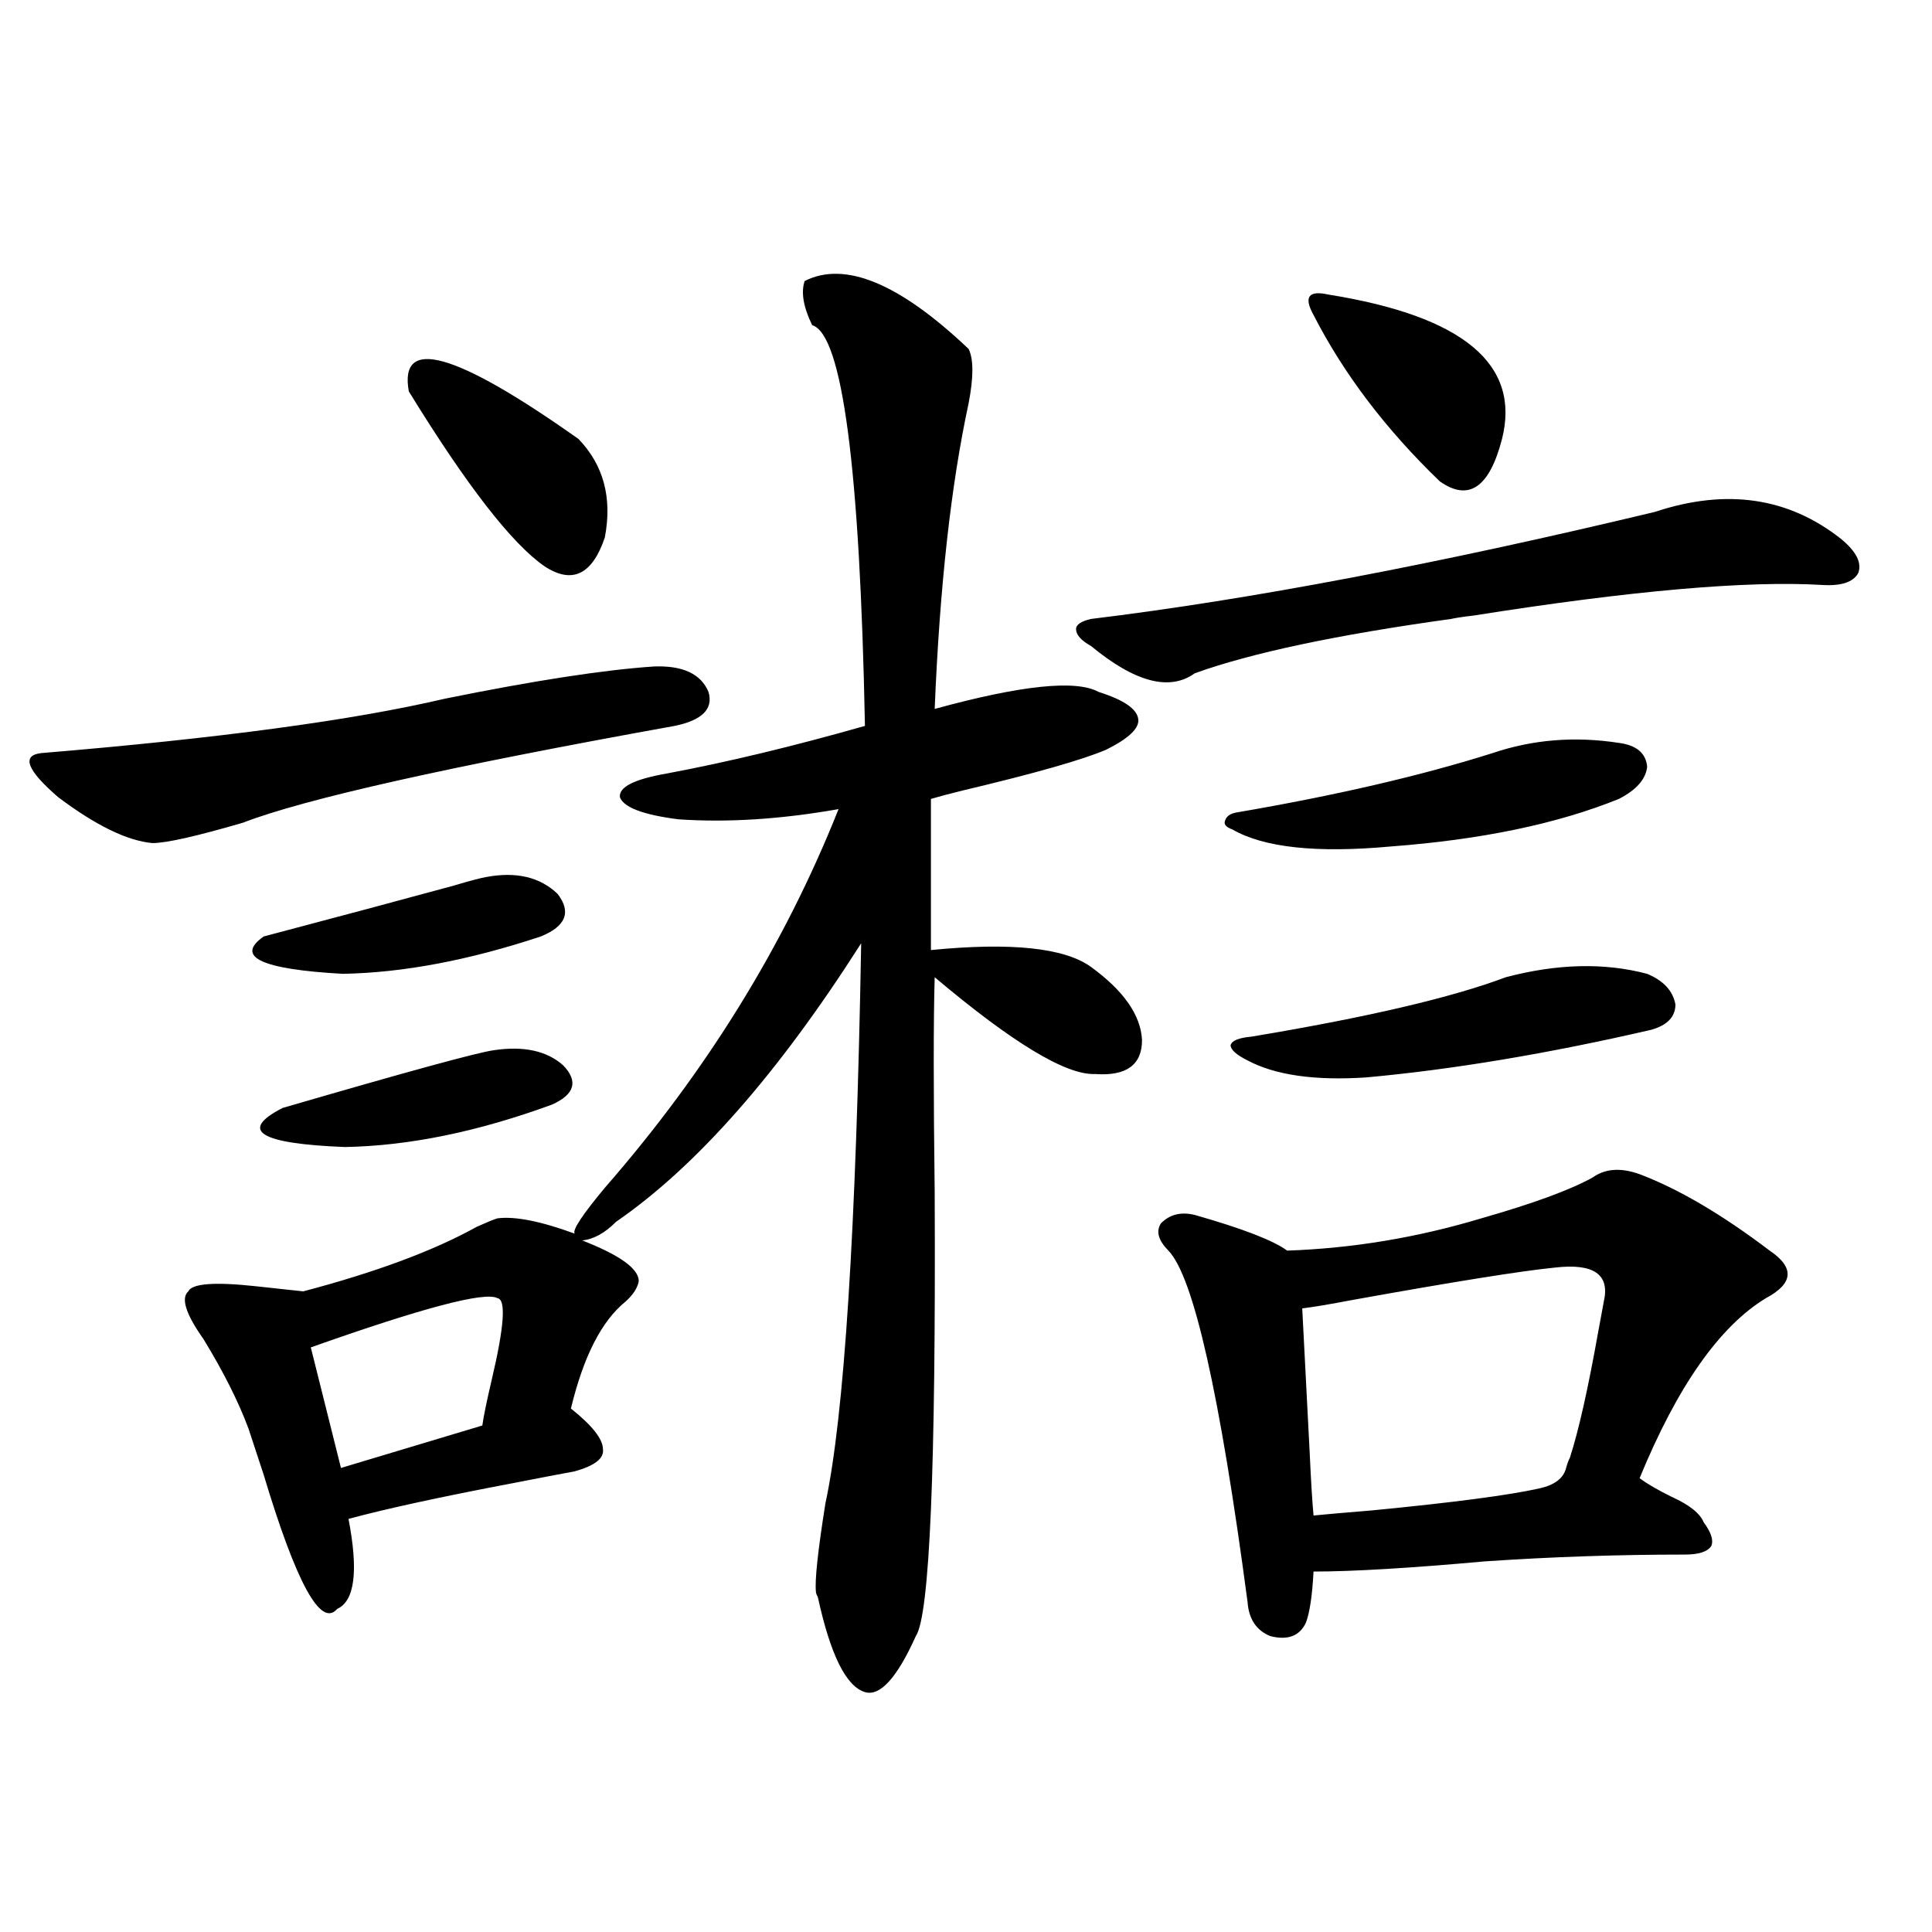 <?xml version="1.0" encoding="utf-8"?>
<!-- Generator: Adobe Illustrator 16.0.0, SVG Export Plug-In . SVG Version: 6.00 Build 0)  -->
<!DOCTYPE svg PUBLIC "-//W3C//DTD SVG 1.1//EN" "http://www.w3.org/Graphics/SVG/1.1/DTD/svg11.dtd">
<svg version="1.1" id="图层_1" xmlns="http://www.w3.org/2000/svg" xmlns:xlink="http://www.w3.org/1999/xlink" x="0px" y="0px"
	 width="1000px" height="1000px" viewBox="0 0 1000 1000" enable-background="new 0 0 1000 1000" xml:space="preserve">
<path d="M338.431,344.969c14.954-0.576,24.39,3.818,28.292,13.184c2.592,8.789-3.262,14.653-17.561,17.578
	c-117.07,21.094-191.55,37.793-223.409,50.098c-24.069,7.031-39.679,10.547-46.828,10.547c-13.018-1.167-29.268-9.077-48.779-23.73
	c-16.265-14.063-19.191-21.67-8.78-22.852c91.705-7.607,161.292-16.987,208.775-28.125
	C276.313,352.303,312.41,346.727,338.431,344.969z M416.478,145.457c20.808-10.547,49.1,1.182,84.876,35.156
	c2.592,5.273,2.592,14.653,0,28.125c-9.115,42.188-14.969,94.922-17.561,158.203c44.877-12.305,73.169-15.229,84.876-8.789
	c13.003,4.106,19.832,8.789,20.487,14.063c0.641,4.697-4.878,9.971-16.585,15.82c-12.362,5.273-37.072,12.305-74.145,21.094
	c-7.164,1.758-12.683,3.228-16.585,4.395v78.223c41.615-4.092,69.267-1.167,82.925,8.789c16.905,12.305,25.686,24.912,26.341,37.793
	c0,12.896-8.14,18.76-24.39,17.578c-14.969,0.591-42.605-16.108-82.925-50.098c-0.655,21.685-0.655,58.887,0,111.621
	c0.641,142.383-2.606,218.848-9.756,229.395c-9.756,21.671-18.536,31.339-26.341,29.004c-9.756-2.938-17.896-19.336-24.39-49.219
	c-0.655-1.167-0.976-2.046-0.976-2.637c-0.655-5.85,0.976-21.094,4.878-45.703c9.756-45.112,15.93-141.792,18.536-290.039
	c-42.926,67.388-85.211,115.439-126.826,144.141c-5.854,5.864-11.707,9.092-17.561,9.668c19.512,7.622,29.268,14.653,29.268,21.094
	c-0.655,3.516-2.927,7.031-6.829,10.547c-12.362,9.971-21.798,28.428-28.292,55.371c11.052,8.789,16.585,15.82,16.585,21.094
	c0.641,4.697-4.237,8.501-14.634,11.426c-6.509,1.182-17.24,3.228-32.194,6.152c-37.072,7.031-65.364,13.184-84.876,18.457
	c5.198,26.958,3.247,42.49-5.854,46.582c-8.46,9.957-21.143-13.184-38.048-69.434c-3.262-9.956-5.854-17.866-7.805-23.73
	c-5.213-14.063-13.018-29.58-23.414-46.582c-9.115-12.881-11.707-21.094-7.805-24.609c1.951-4.092,13.658-4.971,35.121-2.637
	c11.052,1.182,19.177,2.061,24.39,2.637c37.713-9.956,67.636-21.094,89.754-33.398c5.198-2.334,8.78-3.804,10.731-4.395
	c9.101-1.167,22.438,1.47,39.999,7.91c-1.311-1.758,3.902-9.668,15.609-23.73c52.682-60.342,93.001-125.684,120.973-195.996
	c-29.923,5.273-57.56,7.031-82.925,5.273c-18.216-2.334-28.292-6.152-30.243-11.426c-0.655-5.273,7.47-9.365,24.39-12.305
	c31.219-5.85,65.364-14.063,102.437-24.609c-2.606-133.594-11.707-202.725-27.316-207.422
	C415.822,158.943,414.526,151.321,416.478,145.457z M251.604,453.953c15.609-2.925,27.957,0,37.072,8.789
	c7.149,9.38,4.223,16.699-8.78,21.973c-37.072,12.305-71.218,18.76-102.437,19.336c-42.285-2.334-55.943-8.789-40.975-19.336
	c37.713-9.956,70.563-18.745,98.534-26.367C242.823,456.014,248.342,454.544,251.604,453.953z M255.506,543.602
	c15.609-2.334,27.637,0.303,36.097,7.91c7.805,8.213,5.854,14.941-5.854,20.215c-38.383,14.063-74.145,21.396-107.314,21.973
	c-44.236-1.758-54.968-8.486-32.194-20.215C210.629,554.739,247.046,544.783,255.506,543.602z M257.457,671.922
	c-6.509-3.516-38.703,4.985-96.583,25.488l15.609,62.402l73.169-21.973c0.641-4.683,2.271-12.593,4.878-23.73
	C261.024,686.575,262,672.513,257.457,671.922z M299.407,227.195c13.003,13.486,17.561,30.474,13.658,50.977
	c-6.509,19.336-16.92,24.321-31.219,14.941c-16.92-11.714-40.334-41.885-70.242-90.527
	C206.392,173.885,235.659,182.083,299.407,227.195z M856.467,264.988c37.072-12.305,69.267-7.607,96.583,14.063
	c7.805,6.455,10.731,12.305,8.78,17.578c-2.606,4.697-8.78,6.743-18.536,6.152c-39.023-2.334-99.189,2.939-180.483,15.82
	c-5.213,0.591-9.115,1.182-11.707,1.758c-59.19,8.213-103.412,17.578-132.68,28.125c-13.018,9.38-30.898,4.697-53.657-14.063
	c-5.213-2.925-7.805-5.85-7.805-8.789c0-2.334,2.592-4.092,7.805-5.273C646.716,310.403,743.939,291.946,856.467,264.988z
	 M824.272,609.52c6.494-4.683,14.634-5.273,24.39-1.758c20.152,7.622,42.591,20.806,67.315,39.551
	c13.003,8.789,12.348,17.002-1.951,24.609c-24.069,14.653-45.853,45.703-65.364,93.164c3.902,2.939,9.421,6.152,16.585,9.668
	c9.101,4.106,14.634,8.501,16.585,13.184c3.902,5.273,5.198,9.38,3.902,12.305c-1.951,2.939-6.509,4.395-13.658,4.395
	c-34.48,0-68.946,1.182-103.412,3.516c-39.023,3.516-68.626,5.273-88.778,5.273c-0.655,12.305-1.951,21.094-3.902,26.367
	c-3.262,7.031-9.436,9.366-18.536,7.031c-7.164-2.938-11.066-8.789-11.707-17.578c-14.313-107.803-27.972-168.447-40.975-181.934
	c-5.213-5.273-6.509-9.956-3.902-14.063c4.543-4.683,10.396-6.152,17.561-4.395c24.71,7.031,40.64,13.184,47.804,18.457
	c33.811-1.167,67.315-6.729,100.485-16.699C793.374,623.006,812.565,615.975,824.272,609.52z M772.566,389.793
	c20.808-7.031,42.591-8.789,65.364-5.273c9.101,1.182,13.979,5.273,14.634,12.305c-0.655,6.455-5.533,12.017-14.634,16.699
	c-31.874,12.896-71.218,21.094-118.046,24.609c-38.383,3.516-65.699,0.591-81.949-8.789c-3.262-1.167-4.558-2.637-3.902-4.395
	c0.641-2.334,2.592-3.804,5.854-4.395C691.258,411.766,735.494,401.521,772.566,389.793z M779.396,505.809
	c26.661-7.031,51.051-7.607,73.169-1.758c8.445,3.516,13.323,8.789,14.634,15.82c0,6.455-4.237,10.85-12.683,13.184
	c-53.337,12.305-102.437,20.518-147.313,24.609c-26.676,1.758-47.163-1.167-61.462-8.789c-5.854-2.925-8.78-5.562-8.78-7.91
	c0.641-2.334,4.223-3.804,10.731-4.395C707.522,526.614,751.424,516.355,779.396,505.809z M804.761,656.102
	c-17.561,1.758-52.361,7.334-104.388,16.699c-12.362,2.349-21.143,3.818-26.341,4.395c0.641,12.896,1.951,38.096,3.902,75.586
	c0.641,14.063,1.296,24.609,1.951,31.641c5.854-0.576,15.93-1.455,30.243-2.637c42.271-4.092,71.218-7.91,86.827-11.426
	c7.805-1.758,12.348-5.273,13.658-10.547c0.641-2.334,1.296-4.092,1.951-5.273c4.543-14.063,9.421-35.732,14.634-65.039
	c1.296-7.031,2.271-12.305,2.927-15.82C833.373,659.617,824.913,653.768,804.761,656.102z M687.69,152.488
	c69.587,11.138,99.51,36.035,89.754,74.707c-6.509,25.2-17.24,32.52-32.194,21.973c-27.972-26.943-49.755-55.659-65.364-86.133
	c-2.606-4.683-3.262-7.91-1.951-9.668C679.23,151.609,682.478,151.321,687.69,152.488z"/>
</svg>
